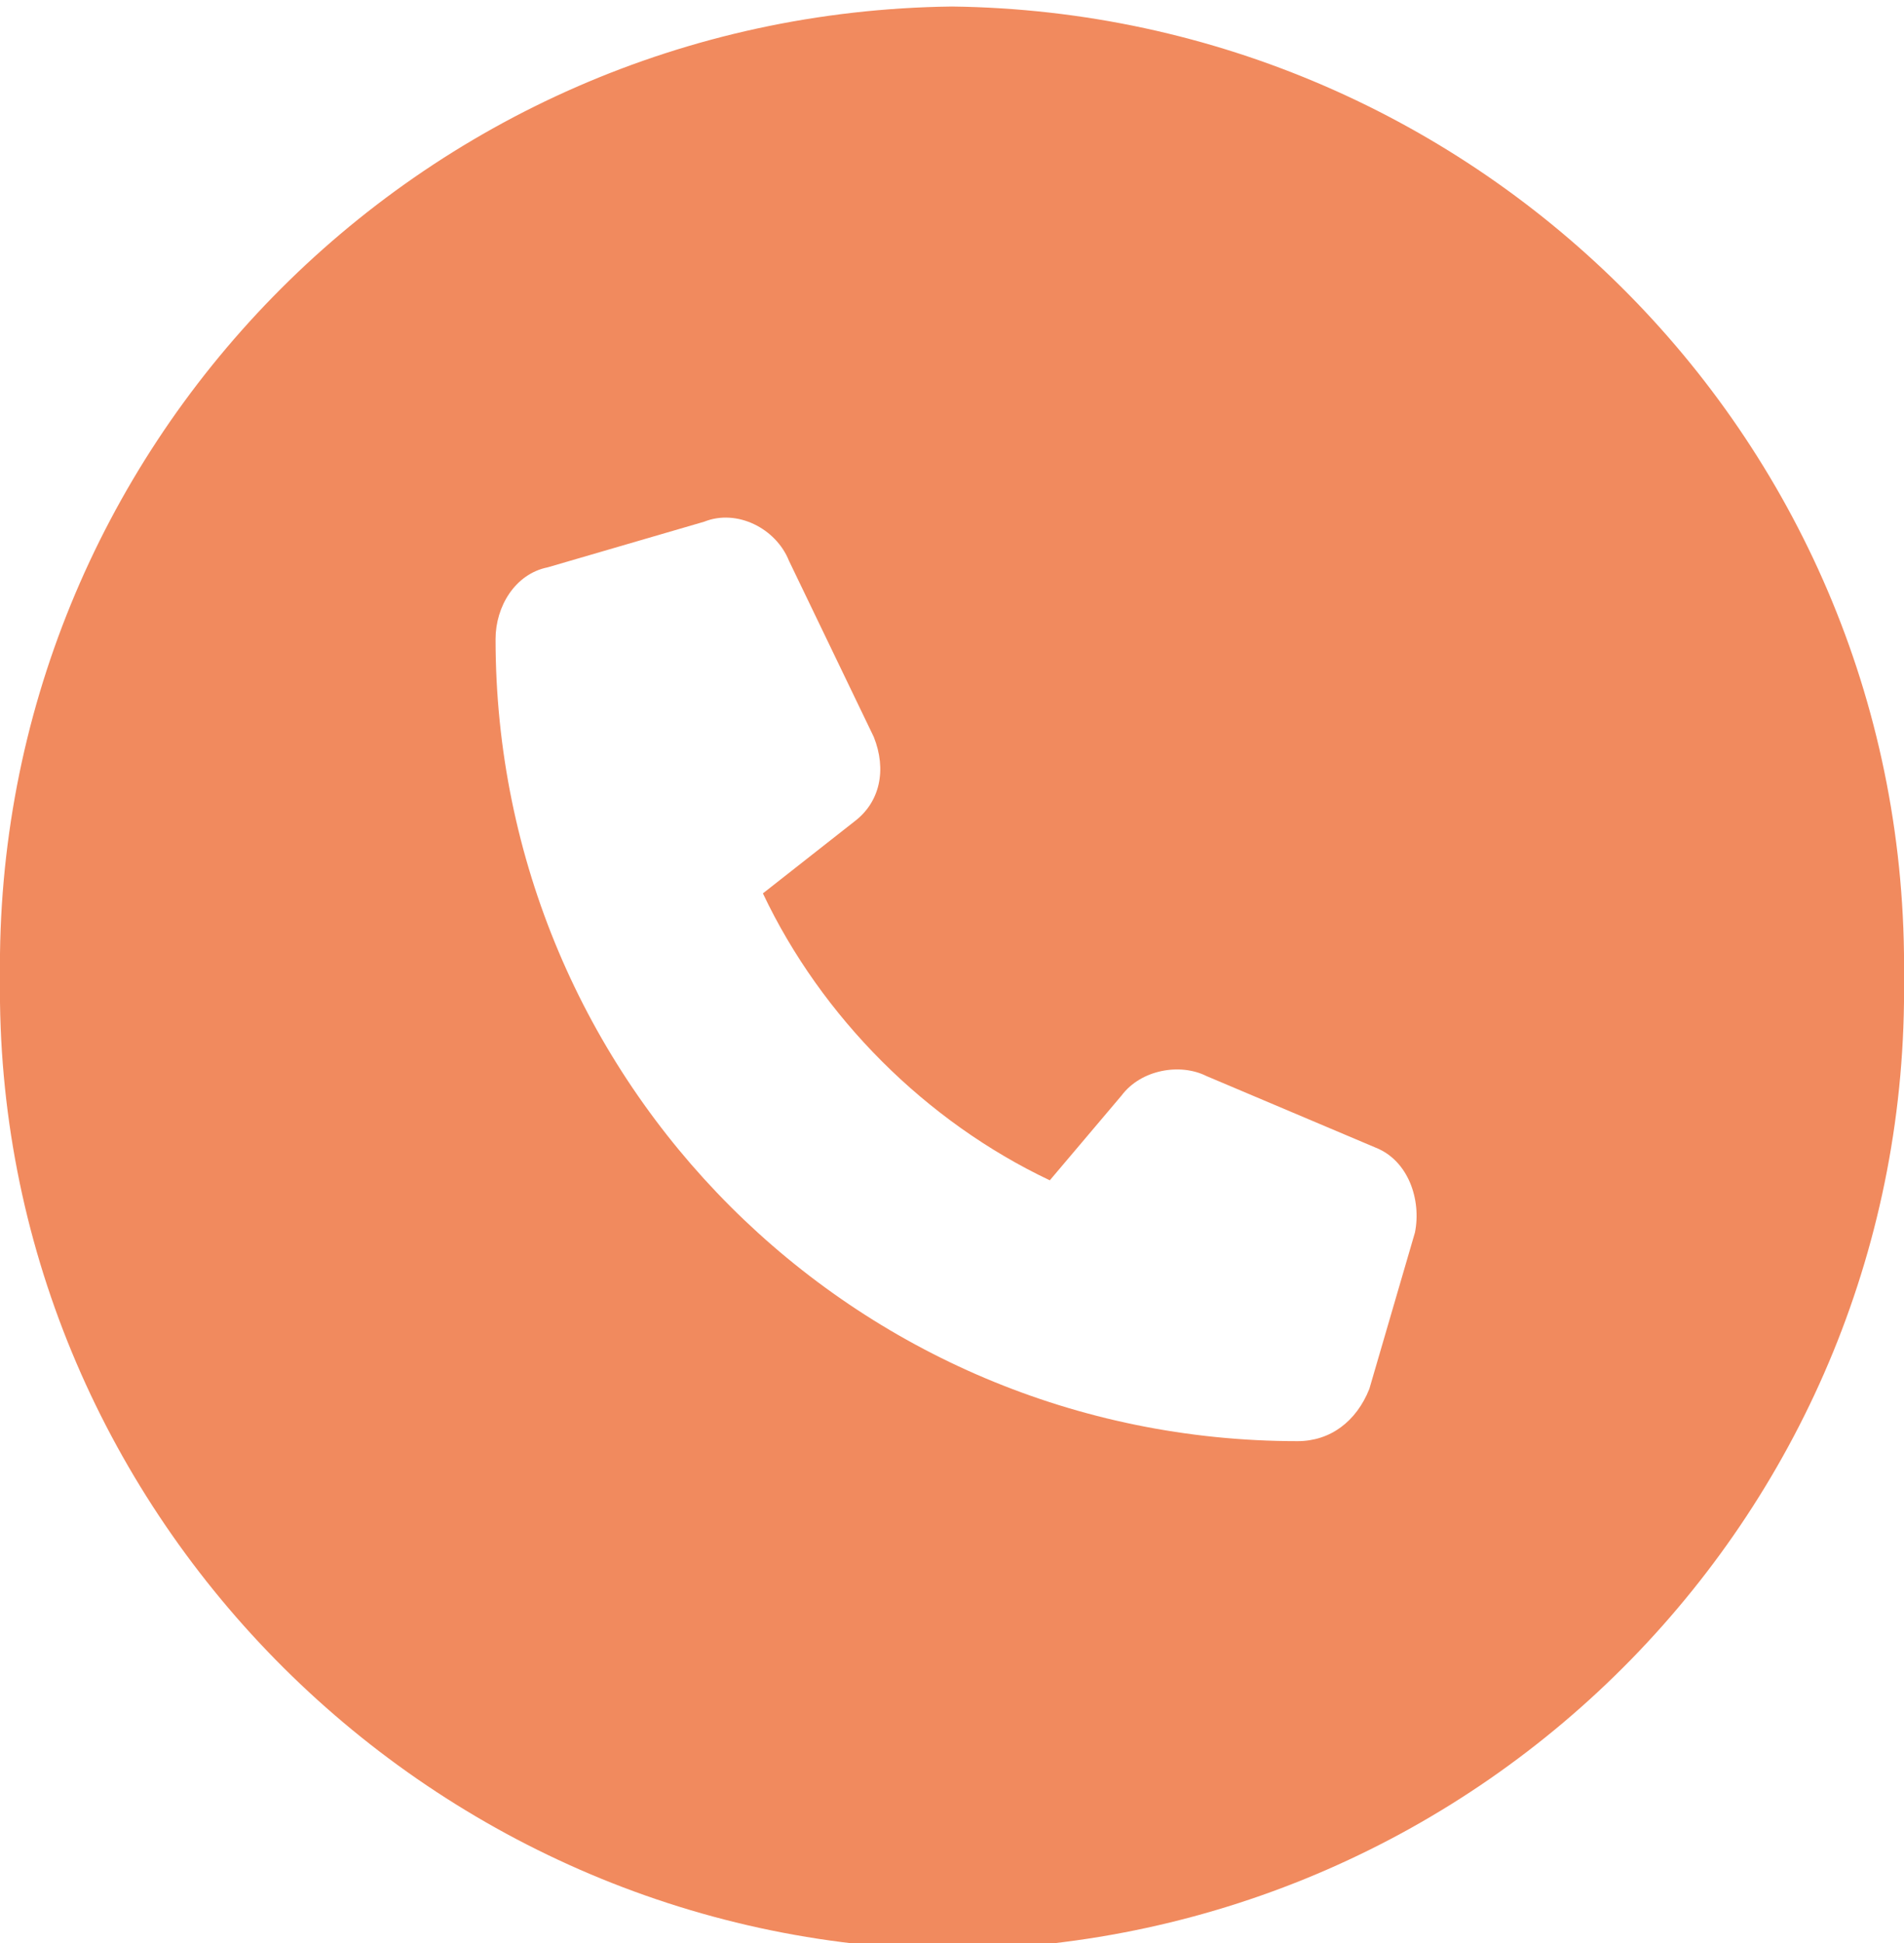 <?xml version="1.0" encoding="utf-8"?>
<!-- Generator: Adobe Illustrator 25.2.1, SVG Export Plug-In . SVG Version: 6.00 Build 0)  -->
<svg version="1.1" id="linkedin" xmlns="http://www.w3.org/2000/svg" xmlns:xlink="http://www.w3.org/1999/xlink" x="0px" y="0px"
	 viewBox="0 0 29.2 29.8" style="enable-background:new 0 0 29.2 29.8;" xml:space="preserve">
<style type="text/css">
	.st0{fill:none;}
	.st1{fill:#F18A5E;}
</style>
<path id="Path_1526" class="st0" d="M0,29.9h29.2V0.1H0V29.9z"/>
<path class="st1" d="M14.6,0.1C6.4,0.2-0.1,6.9,0,15c-0.1,8.1,6.5,14.8,14.6,14.9c8.2-0.1,14.7-6.8,14.6-14.9
	C29.3,6.8,22.7,0.2,14.6,0.1z M21.7,18.9L21,21.3c-0.2,0.5-0.6,0.8-1.1,0.8c-6.8,0-12.3-5.5-12.3-12.3c0-0.5,0.3-1,0.8-1.1L10.8,8
	c0.5-0.2,1.1,0.1,1.3,0.6l1.3,2.7c0.2,0.5,0.1,1-0.3,1.3l-1.4,1.1c0.9,1.9,2.5,3.5,4.4,4.4l1.1-1.3c0.3-0.4,0.9-0.5,1.3-0.3l2.6,1.1
	C21.6,17.8,21.8,18.4,21.7,18.9z"/>
</svg>
